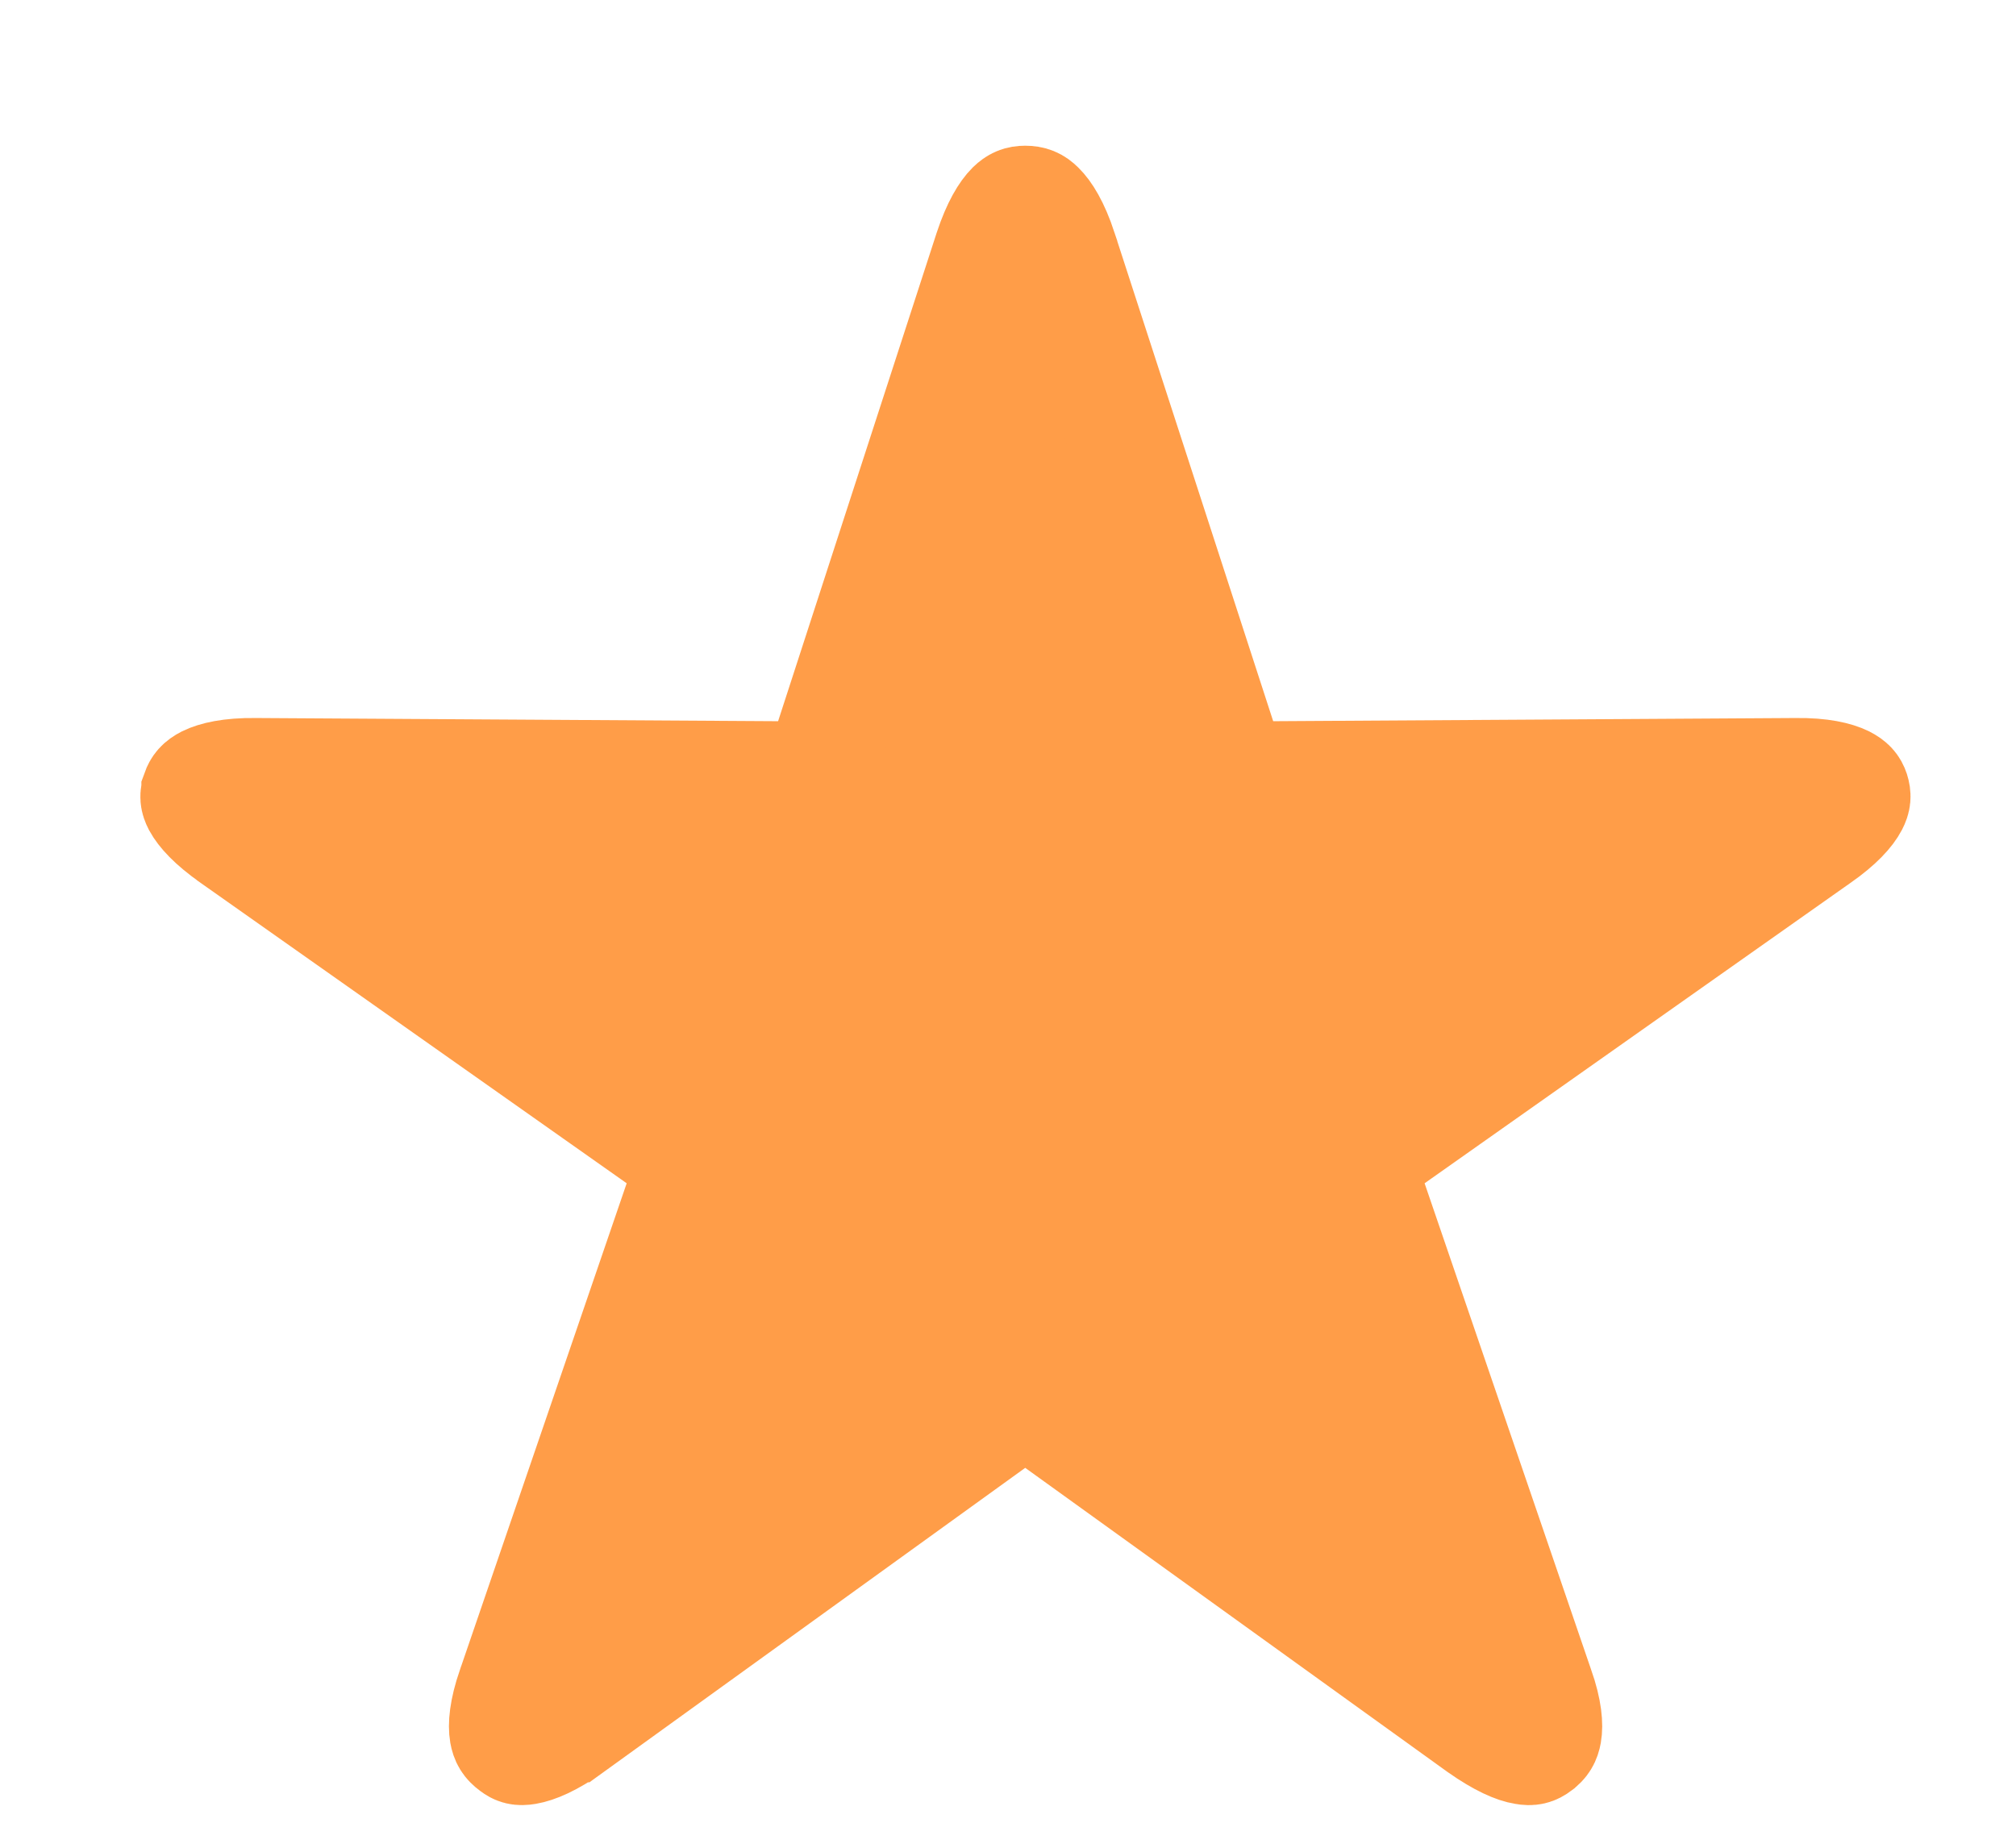 <?xml version="1.0" encoding="UTF-8"?>
<svg xmlns="http://www.w3.org/2000/svg" width="12" height="11" viewBox="0 0 12 11" fill="none">
  <path d="M3.057 10.399L3.057 10.399L3.053 10.396C3.023 10.374 3.011 10.353 3.005 10.319C2.997 10.273 3.001 10.188 3.049 10.048H3.049L3.05 10.046L4.042 7.151L4.122 6.917L3.92 6.775L1.386 4.988L1.386 4.988L1.385 4.987C1.259 4.899 1.202 4.831 1.178 4.787C1.162 4.756 1.162 4.739 1.171 4.713L1.171 4.711C1.18 4.686 1.193 4.668 1.23 4.649C1.277 4.626 1.367 4.602 1.52 4.604L1.522 4.604L4.63 4.623L4.87 4.624L4.945 4.395L5.889 1.487C5.937 1.342 5.986 1.267 6.022 1.231C6.049 1.205 6.07 1.197 6.102 1.197C6.139 1.197 6.161 1.206 6.187 1.232C6.223 1.267 6.273 1.342 6.321 1.487C6.321 1.487 6.321 1.488 6.321 1.488L7.265 4.395L7.339 4.624L7.58 4.623L10.687 4.604L10.69 4.604C10.842 4.602 10.932 4.626 10.979 4.649C11.016 4.668 11.029 4.685 11.037 4.709C11.046 4.738 11.045 4.757 11.029 4.788C11.006 4.832 10.949 4.9 10.825 4.987L10.825 4.987L10.823 4.988L8.29 6.775L8.088 6.917L8.168 7.151L9.159 10.046L9.16 10.048C9.209 10.188 9.212 10.273 9.204 10.319C9.198 10.353 9.186 10.374 9.156 10.396L9.155 10.397C9.131 10.415 9.112 10.421 9.074 10.414C9.022 10.406 8.936 10.371 8.808 10.281C8.808 10.281 8.808 10.281 8.808 10.281L6.295 8.471L6.102 8.332L5.91 8.471L3.402 10.281C3.401 10.281 3.401 10.281 3.401 10.281C3.275 10.371 3.187 10.405 3.134 10.414C3.093 10.421 3.077 10.414 3.057 10.399Z" fill="#FF9D48" stroke="#FF9D48" stroke-width="0.659"></path>
</svg>
